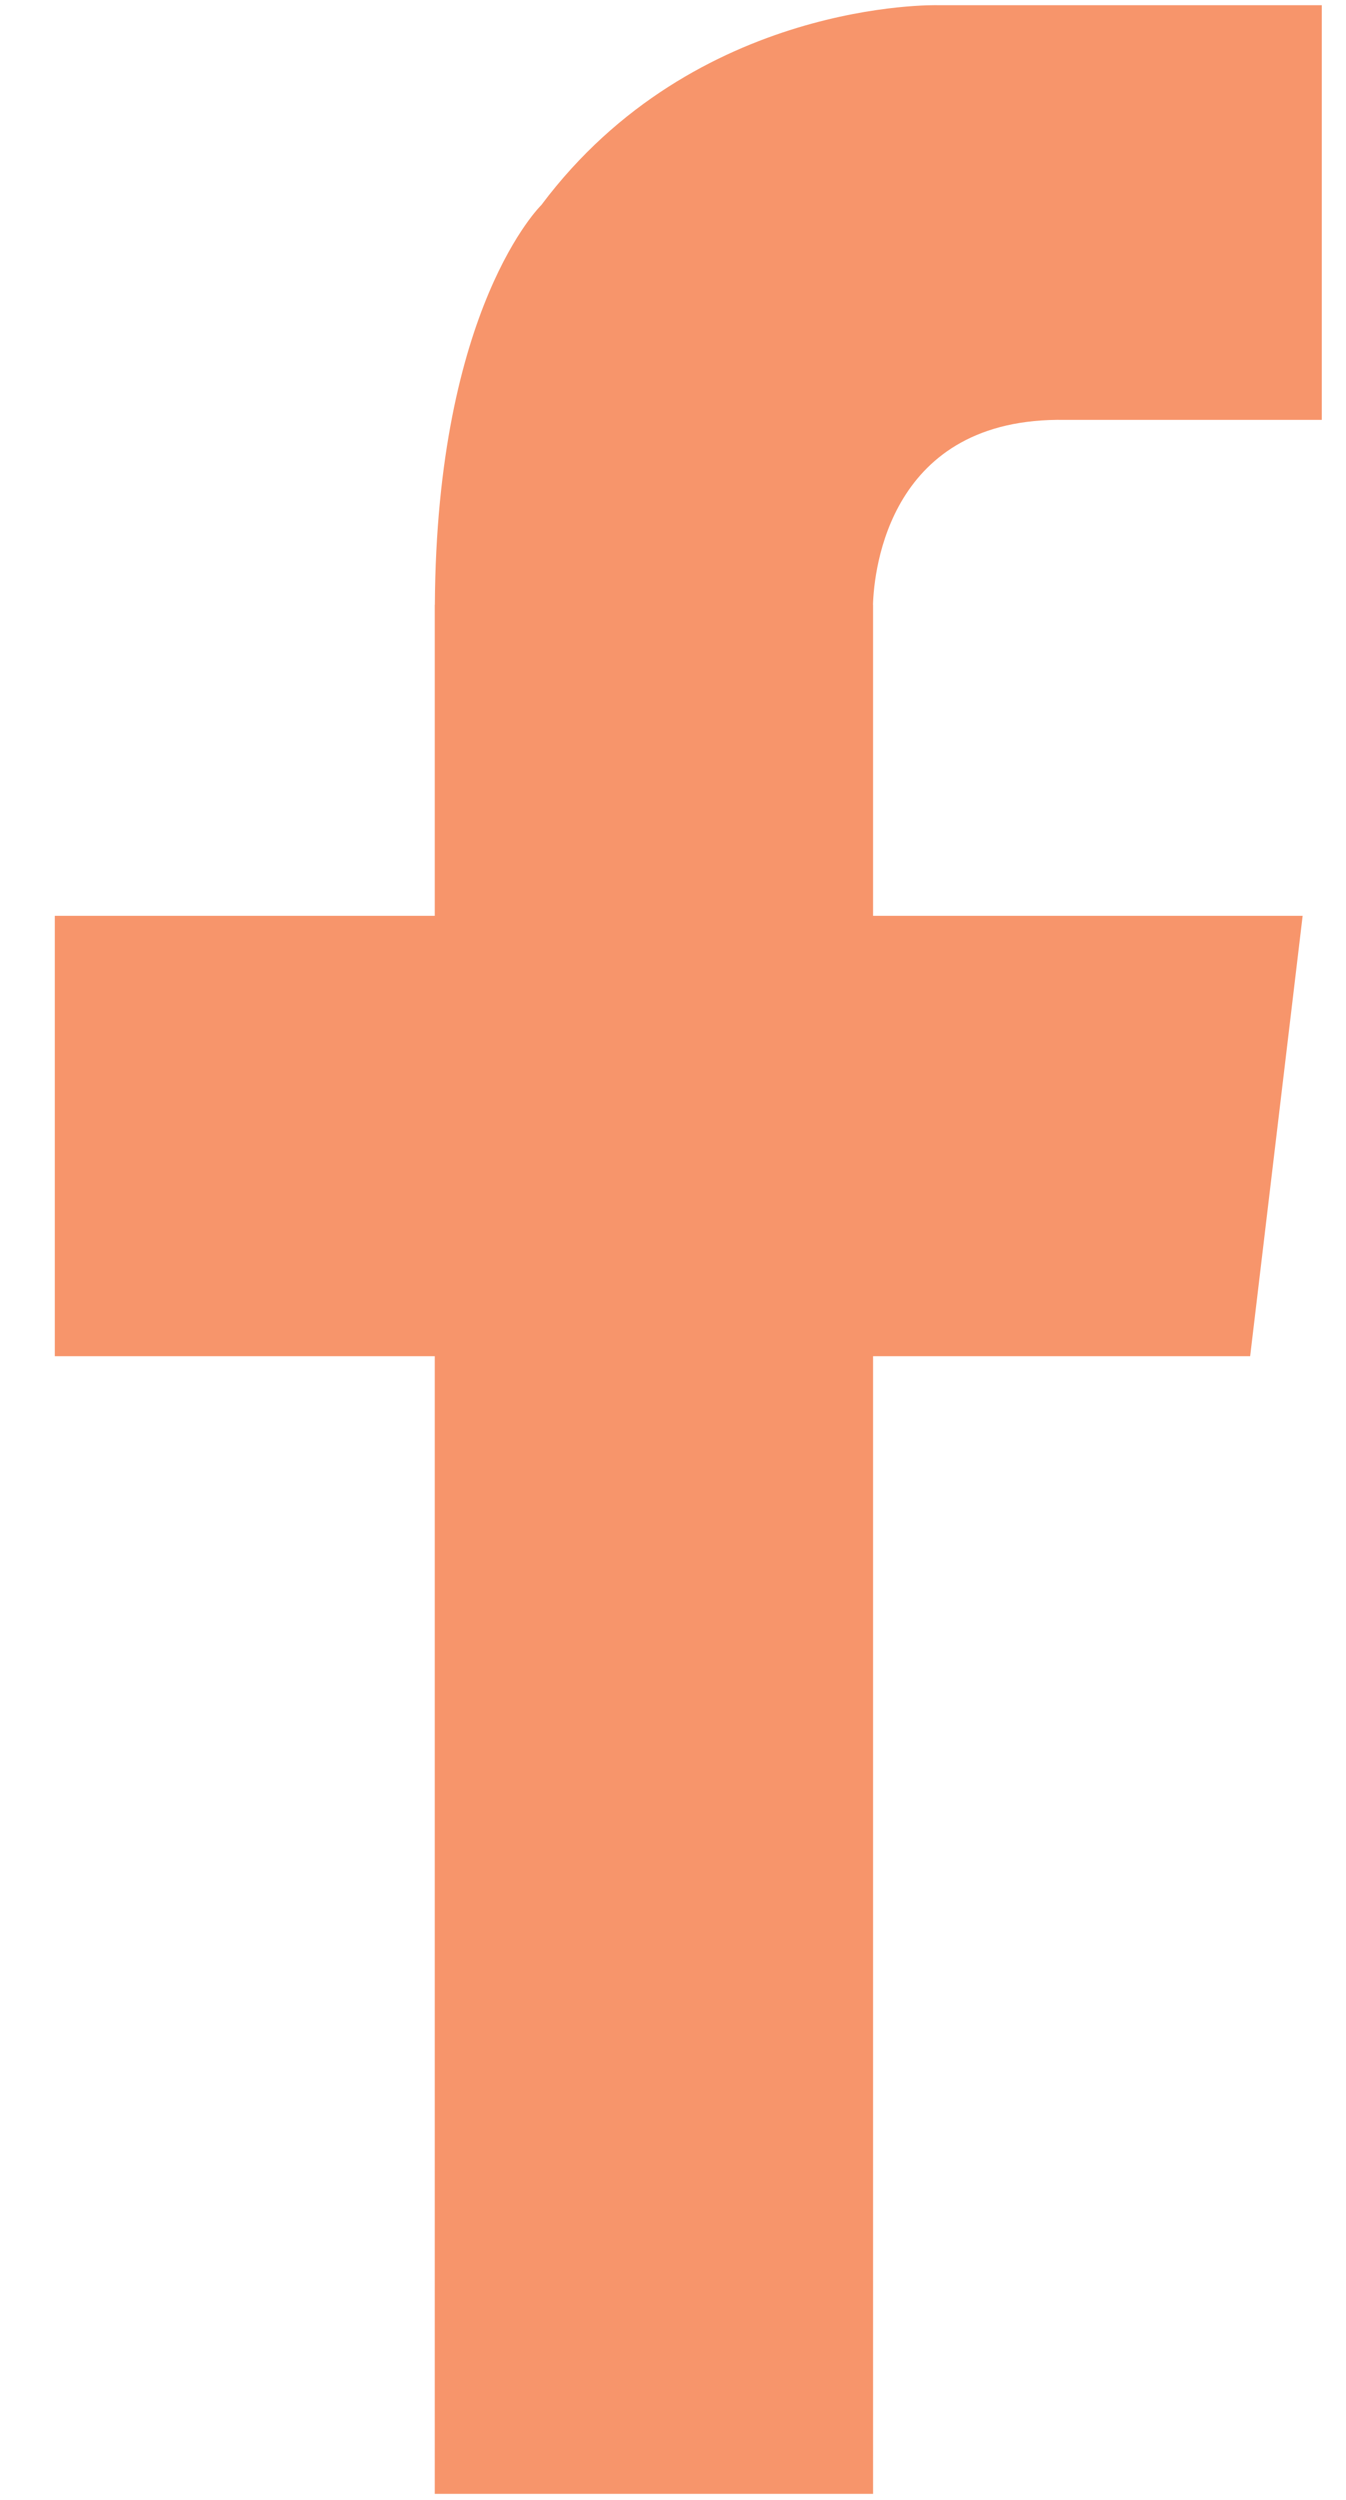 <?xml version="1.0" encoding="UTF-8" standalone="no"?> <svg xmlns="http://www.w3.org/2000/svg" xmlns:xlink="http://www.w3.org/1999/xlink" xmlns:serif="http://www.serif.com/" width="100%" height="100%" viewBox="0 0 14 26" version="1.1" xml:space="preserve" style="fill-rule:evenodd;clip-rule:evenodd;stroke-linejoin:round;stroke-miterlimit:2;"><path d="M11.079,4.367l2.669,0l-0,-4.313l-3.999,-0c-0,-0 -2.515,-0.064 -4.118,2.078c0,-0 -1.091,1.058 -1.108,4.158l-0.001,-0l0,3.235l-3.952,-0l-0,4.58l3.952,-0l0,11.832l4.559,0l0,-11.832l3.922,-0l0.546,-4.58l-4.468,-0l0,-3.235l-0.001,-0c0.011,-0.361 0.167,-1.955 1.999,-1.923Z" style="fill:#f7956b;fill-rule:nonzero;"></path></svg> 